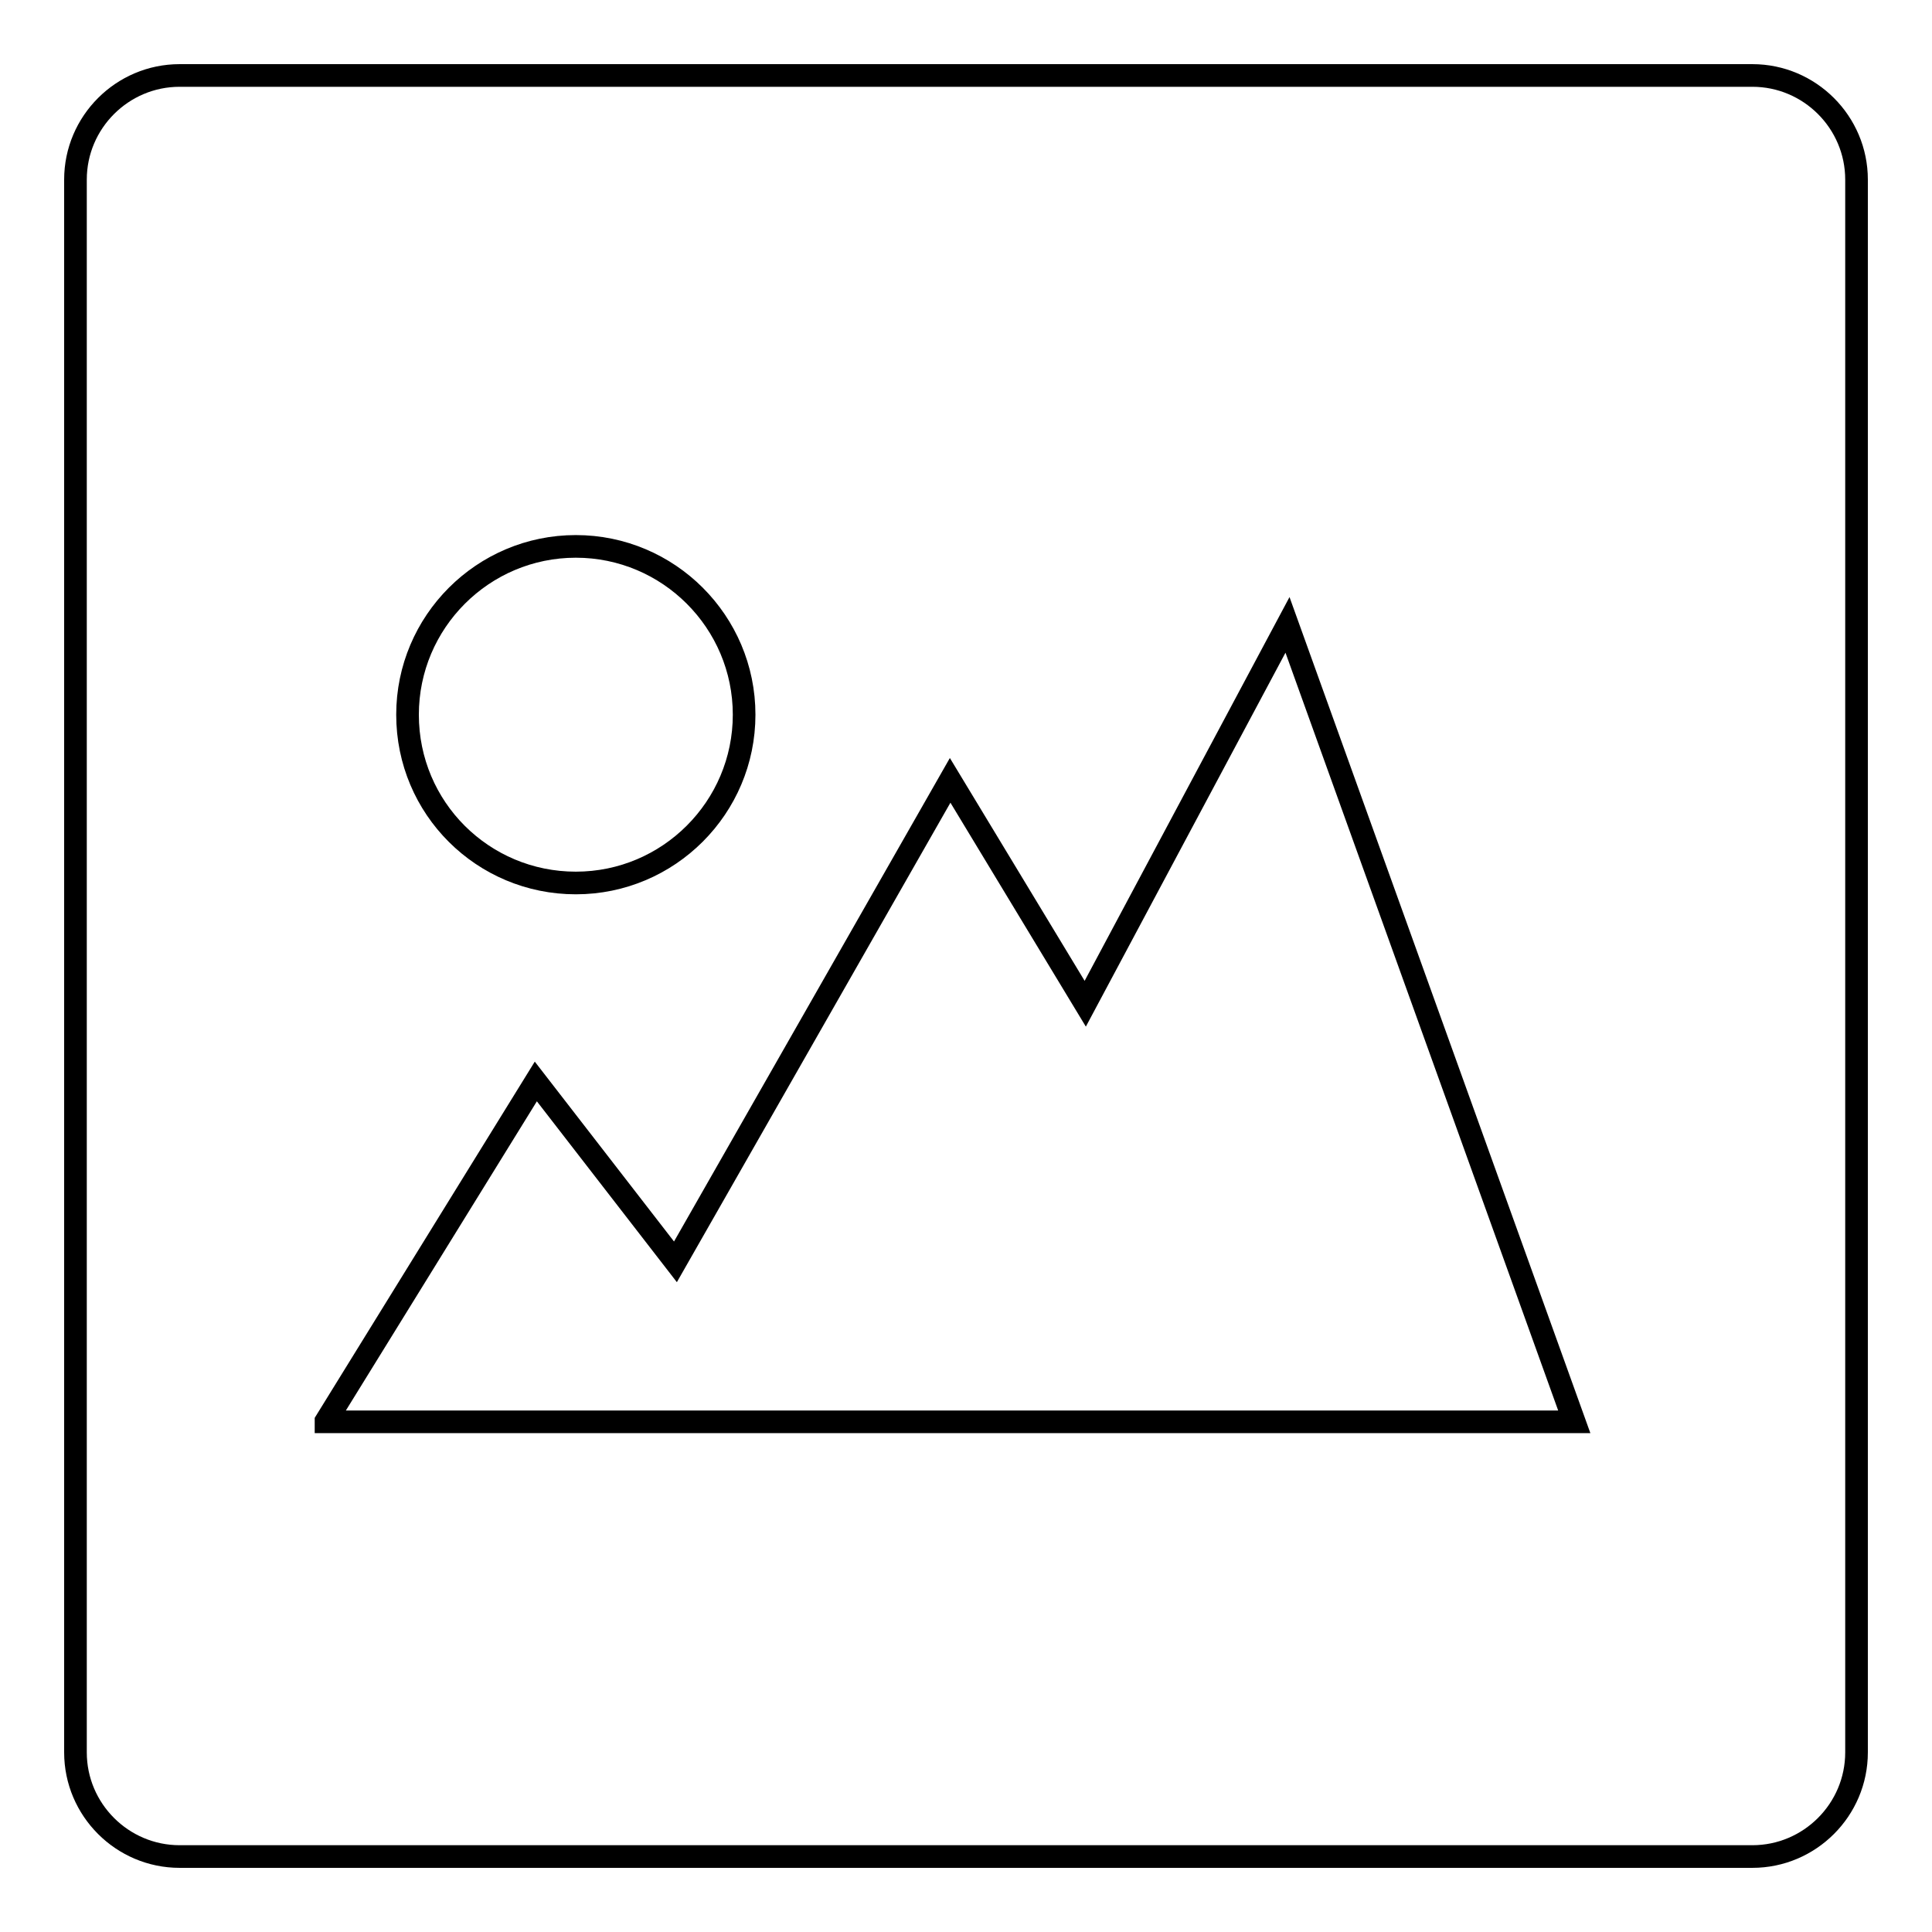 <?xml version="1.0" encoding="utf-8"?>
<!-- Svg Vector Icons : http://www.onlinewebfonts.com/icon -->
<!DOCTYPE svg PUBLIC "-//W3C//DTD SVG 1.1//EN" "http://www.w3.org/Graphics/SVG/1.1/DTD/svg11.dtd">
<svg version="1.1" xmlns="http://www.w3.org/2000/svg" xmlns:xlink="http://www.w3.org/1999/xlink" x="0px" y="0px" viewBox="0 0 256 256" enable-background="new 0 0 256 256" xml:space="preserve">
<g><g><path stroke-width="3" fill-opacity="0" stroke="#000000"  d="M232.2,10H23.8C16.2,10,10,16.2,10,23.8v208.4c0,7.6,6.2,13.8,13.8,13.8h208.4c7.6,0,13.8-6.2,13.8-13.8V23.8C246,16.2,239.8,10,232.2,10z M76.3,72.4c12.3,0,22.3,10,22.3,22.3c0,12.3-10,22.3-22.3,22.3C64,117,54,107.1,54,94.7C54,82.4,64,72.4,76.3,72.4z M43.2,188.3l27.8-45l18.5,23.9l36.4-63.8l17.9,29.6l26.8-50.2l38,105.6H43.2z"/></g></g>
</svg>